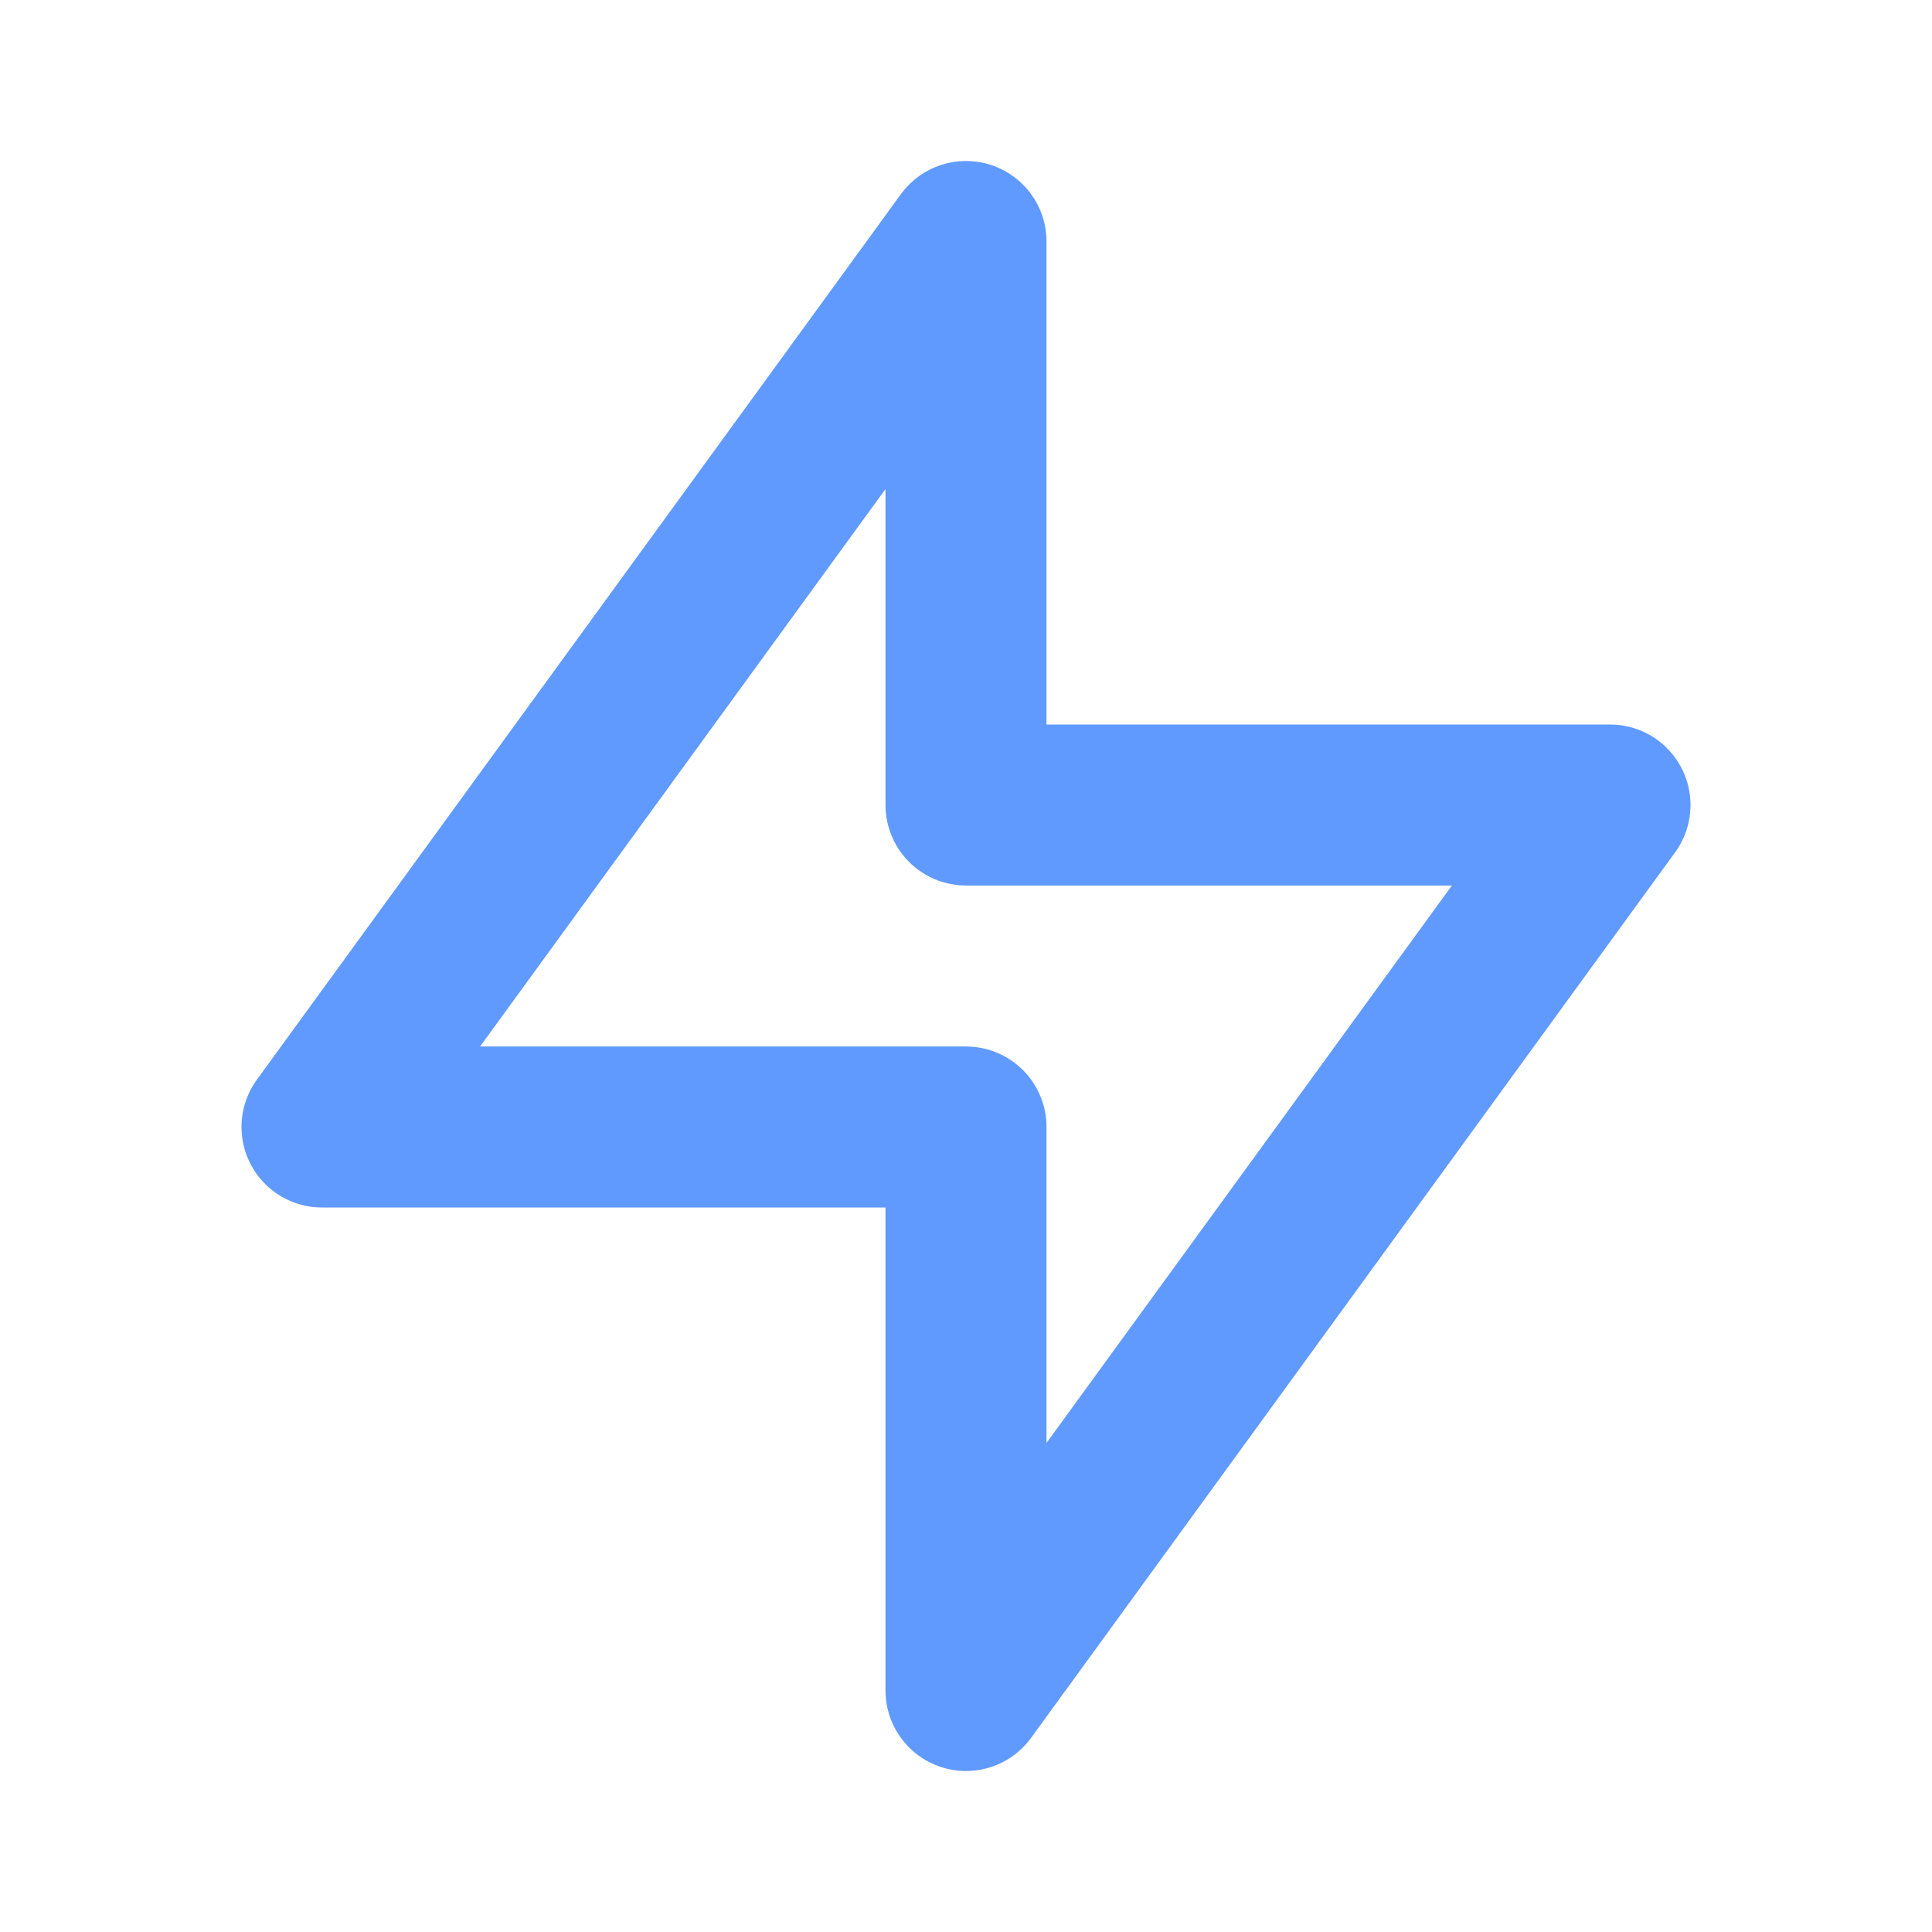<svg xmlns="http://www.w3.org/2000/svg" width="32" height="32" viewBox="0 0 24 24"><!-- Icon from Tabler Icons by Paweł Kuna - https://github.com/tabler/tabler-icons/blob/master/LICENSE --><path fill="none" stroke="#609AFF" stroke-linecap="round" stroke-linejoin="round" stroke-width="2" d="M4 14h8v7l8-11h-8V3z"/></svg>